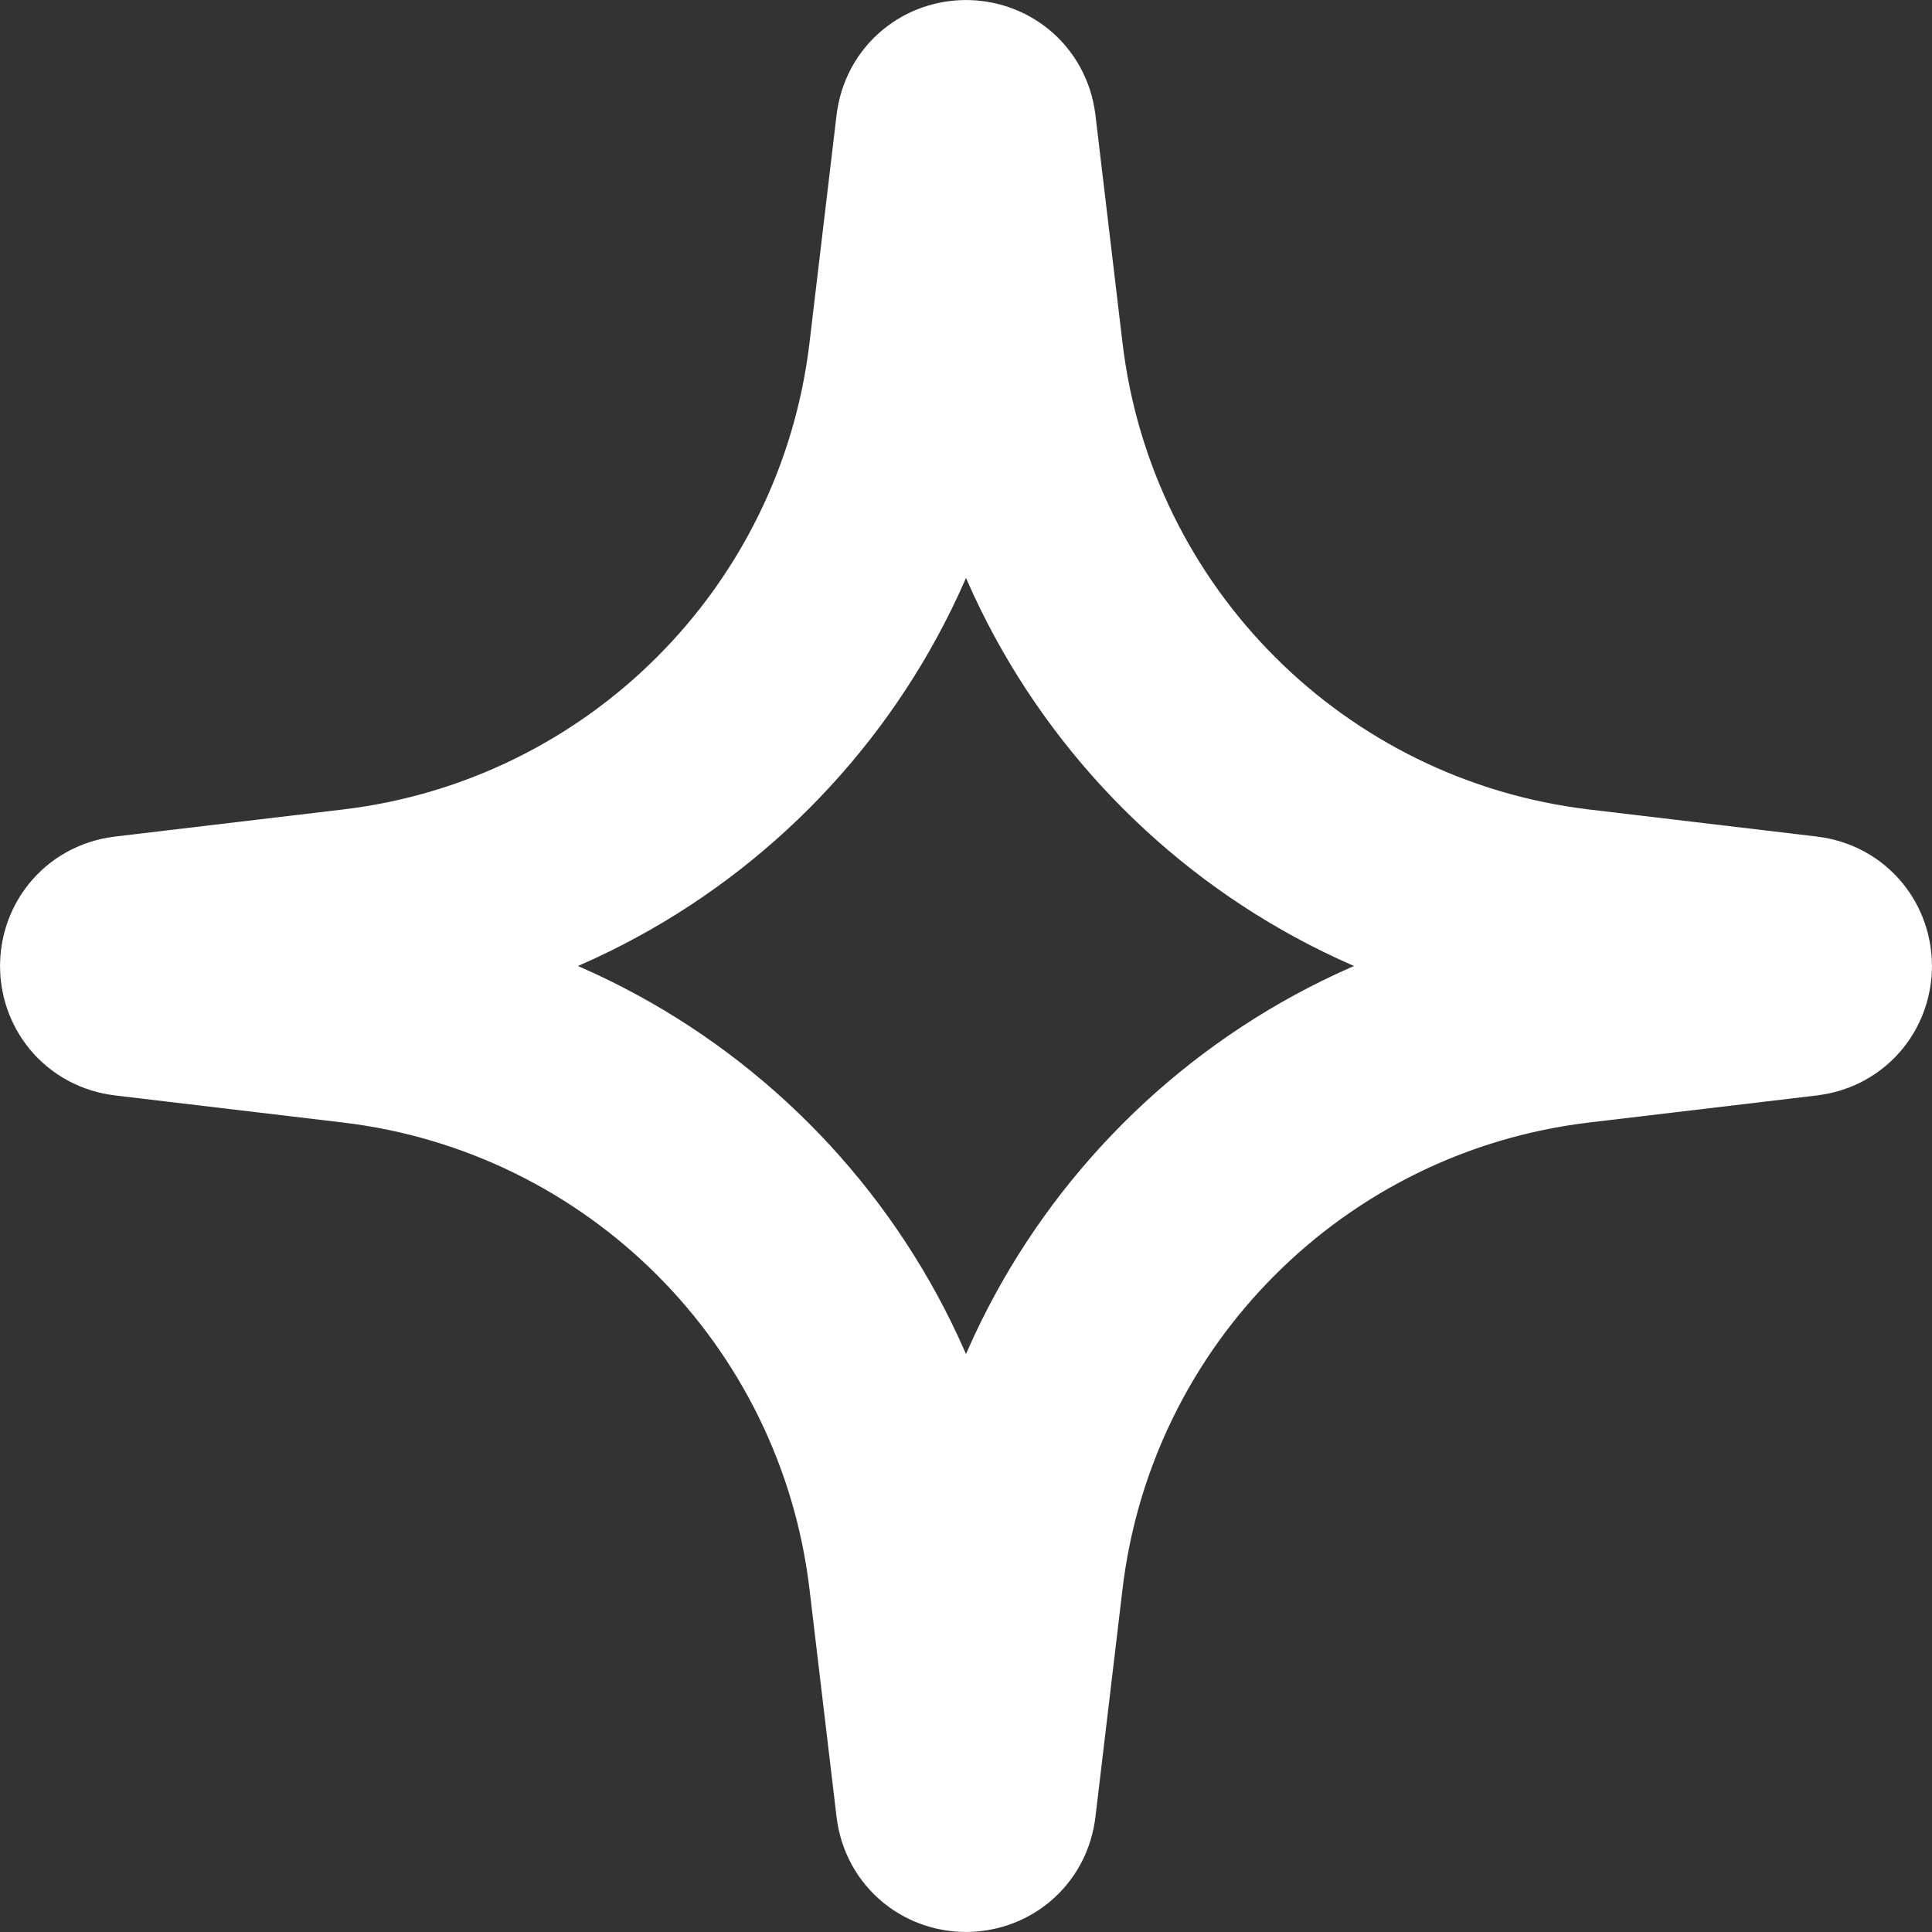 <?xml version="1.0" encoding="UTF-8"?> <svg xmlns="http://www.w3.org/2000/svg" width="18" height="18" viewBox="0 0 18 18" fill="none"><rect x="0" y="0" width="18" height="18" fill="#333333" stroke="none"/><path d="M8.787 1.19C8.817 0.937 9.183 0.937 9.213 1.19L9.465 3.311C9.79 6.05 11.95 8.21 14.689 8.535L16.81 8.787C17.063 8.817 17.063 9.183 16.81 9.213L14.689 9.465C11.95 9.79 9.79 11.95 9.465 14.689L9.213 16.81C9.183 17.063 8.817 17.063 8.787 16.81L8.535 14.689C8.21 11.95 6.05 9.79 3.311 9.465L1.19 9.213C0.937 9.183 0.937 8.817 1.19 8.787L3.311 8.535C6.05 8.21 8.21 6.05 8.535 3.311L8.787 1.19Z" stroke="white" stroke-width="2"></path></svg> 